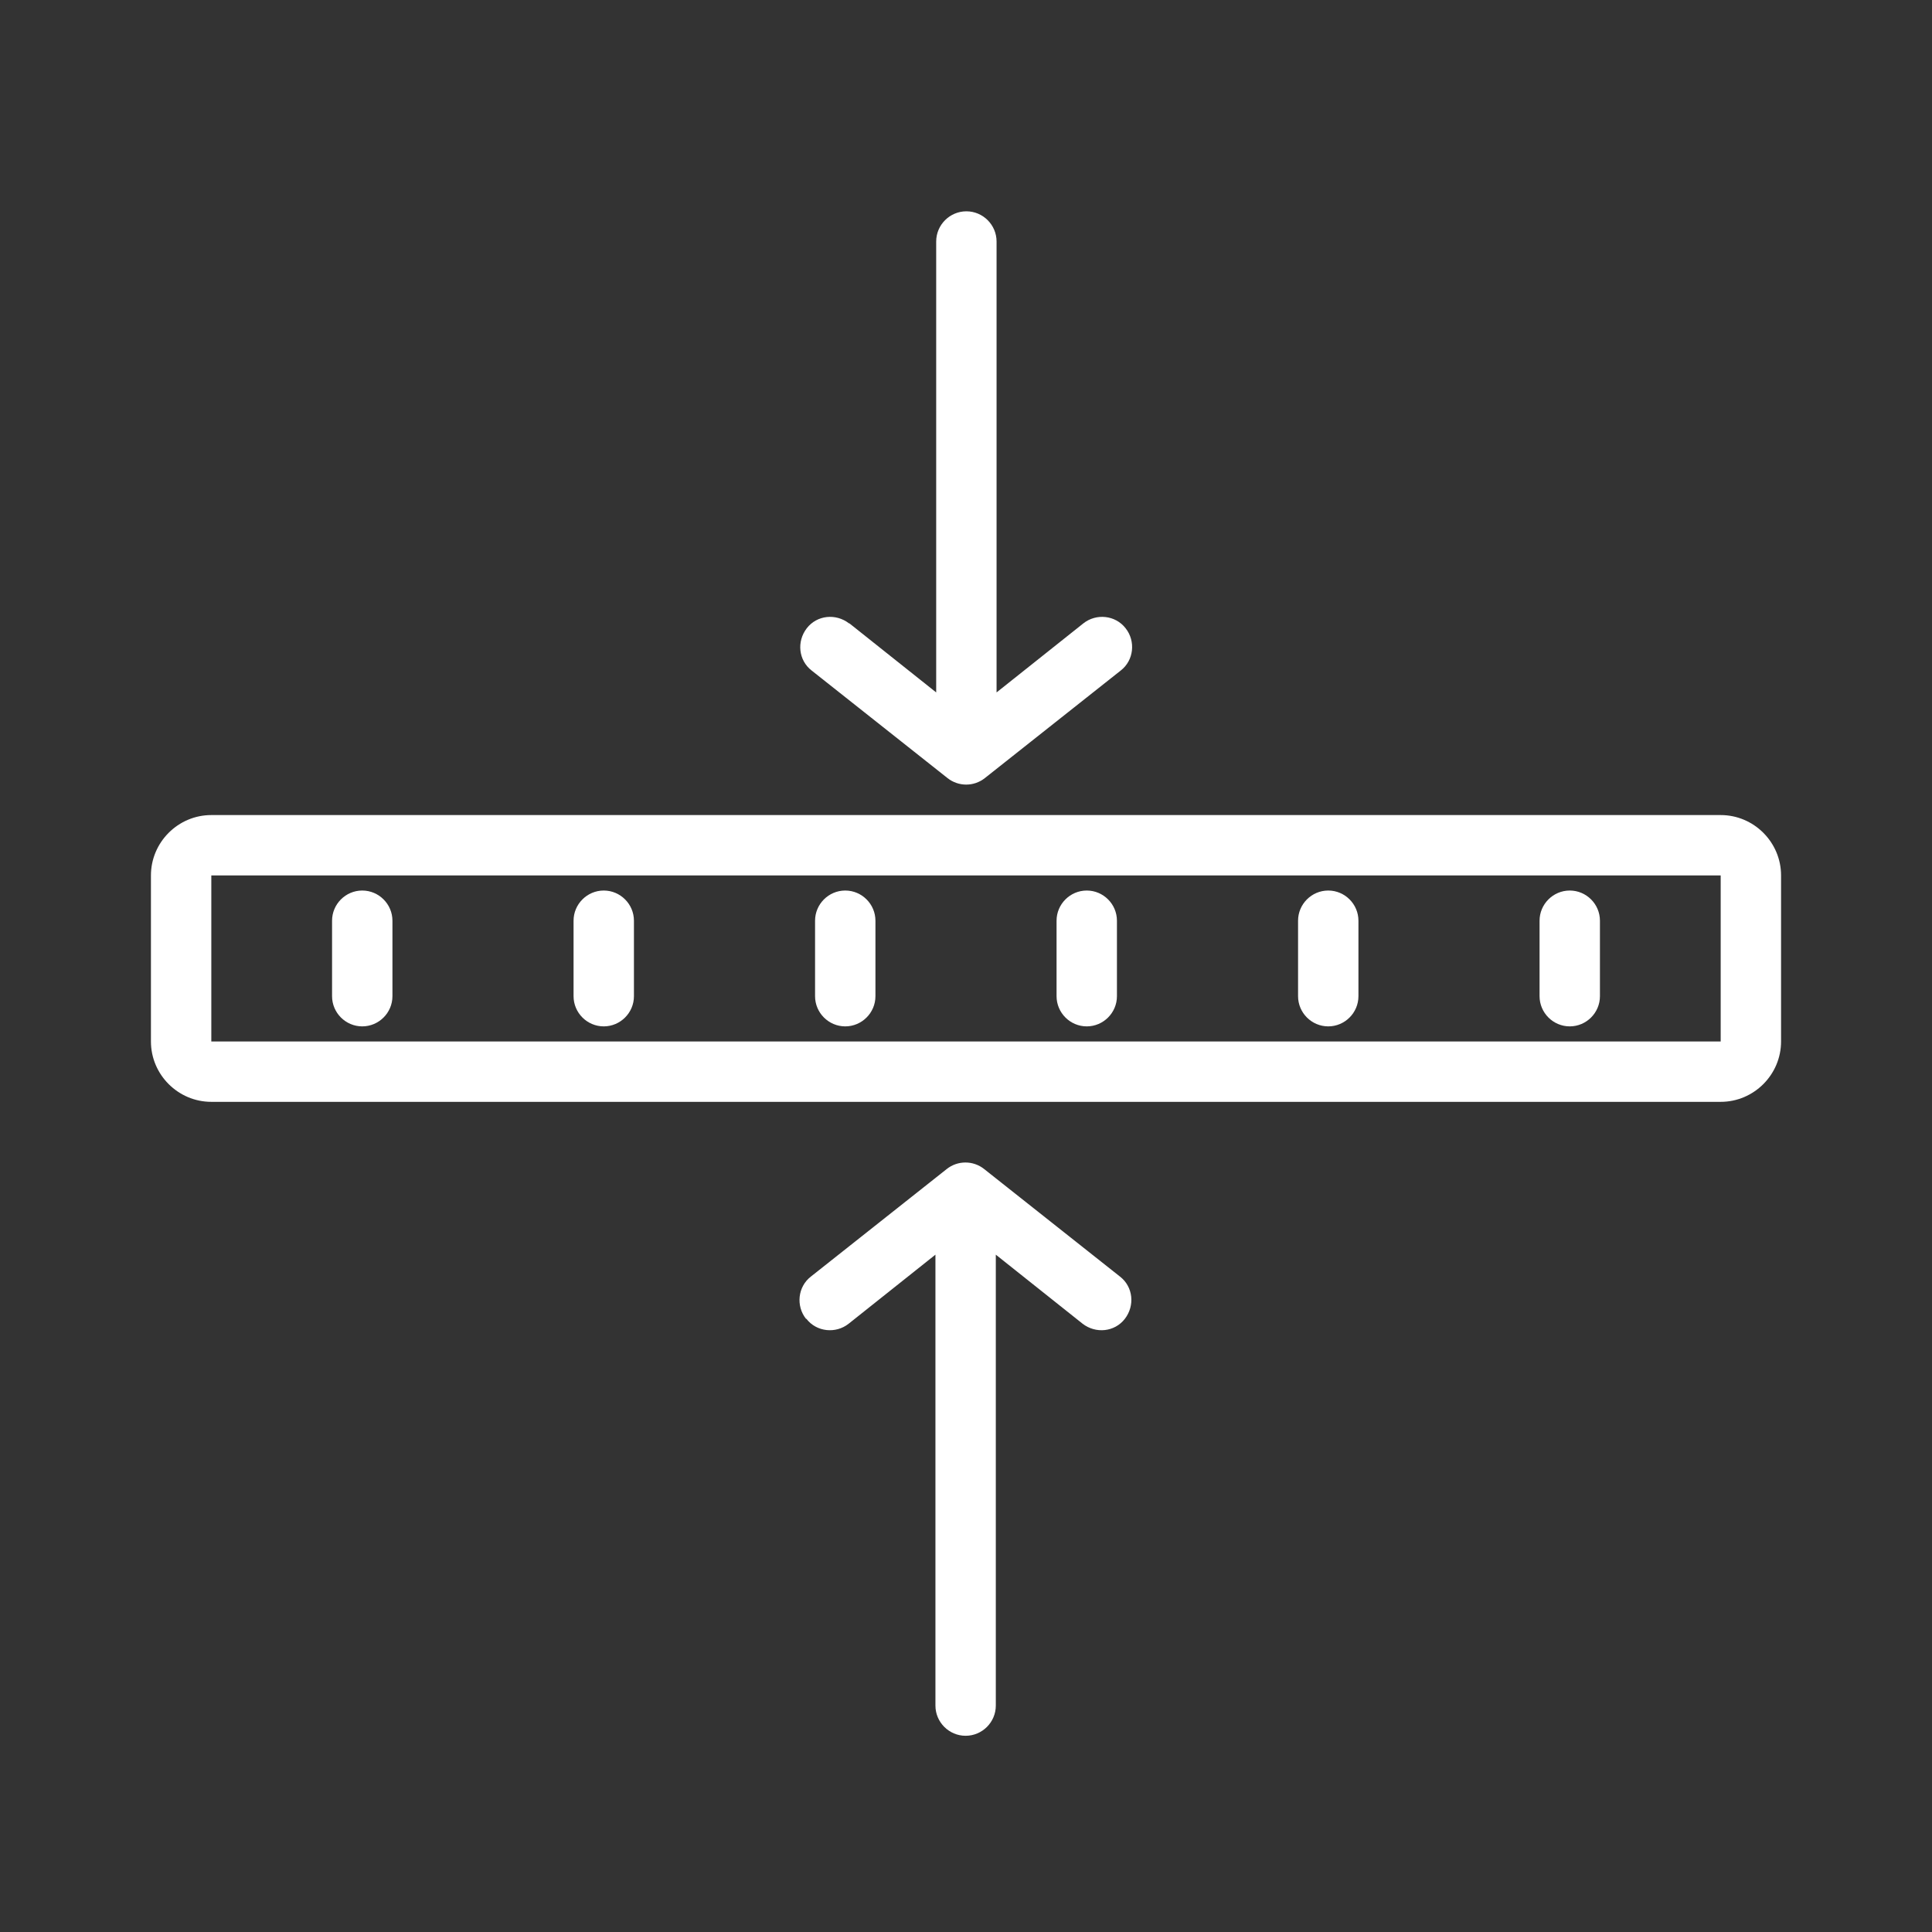 <?xml version="1.0" encoding="UTF-8"?>
<svg xmlns="http://www.w3.org/2000/svg" id="Layer_1" data-name="Layer 1" version="1.1" viewBox="0 0 512 512">
  <rect x="0" y="0" width="512" height="512" fill="#333333" stroke="none"/>
  <defs>
    <style>
      .cls-1 {
        fill-rule: evenodd;
      }

      .cls-1, .cls-2 {
        fill: #fff;
        stroke-width: 0px;
      }
    </style>
  </defs>
  <path class="cls-2" d="M225,165.2c-3.5-2.7-8.5-2.2-11.2,1.3s-2.2,8.5,1.3,11.2l36,28.5c2.9,2.3,7,2.3,9.9,0l36-28.5c3.5-2.7,4-7.8,1.3-11.2-2.7-3.5-7.8-4-11.2-1.3l-23,18.3v-119.5c0-4.4-3.6-8-8-8s-8,3.6-8,8v119.5l-23-18.3h0Z"></path>
  <path class="cls-2" d="M104,244c0-4.4-3.6-8-8-8s-8,3.6-8,8v20c0,4.4,3.6,8,8,8s8-3.6,8-8v-20Z"></path>
  <path class="cls-2" d="M168,244c0-4.4-3.6-8-8-8s-8,3.6-8,8v20c0,4.4,3.6,8,8,8s8-3.6,8-8v-20Z"></path>
  <path class="cls-2" d="M232,244c0-4.4-3.6-8-8-8s-8,3.6-8,8v20c0,4.4,3.6,8,8,8s8-3.6,8-8v-20Z"></path>
  <path class="cls-2" d="M296,244c0-4.4-3.6-8-8-8s-8,3.6-8,8v20c0,4.4,3.6,8,8,8s8-3.6,8-8v-20Z"></path>
  <path class="cls-2" d="M360,244c0-4.4-3.6-8-8-8s-8,3.6-8,8v20c0,4.4,3.6,8,8,8s8-3.6,8-8v-20Z"></path>
  <path class="cls-2" d="M424,244c0-4.4-3.6-8-8-8s-8,3.6-8,8v20c0,4.4,3.6,8,8,8s8-3.6,8-8v-20Z"></path>
  <path class="cls-1" d="M56,216c-8.8,0-16,7.2-16,16v44c0,8.8,7.2,16,16,16h400c8.8,0,16-7.2,16-16v-44c0-8.8-7.2-16-16-16H56ZM56,276v-44h400v44H56Z"></path>
  <path class="cls-2" d="M213.7,349.5c2.7,3.5,7.8,4,11.2,1.3l23-18.3v119.5c0,4.4,3.6,8,8,8s8-3.6,8-8v-119.5l23,18.3c3.5,2.7,8.5,2.2,11.2-1.3s2.2-8.5-1.3-11.2l-36-28.5c-2.9-2.3-7-2.3-9.9,0l-36,28.5c-3.5,2.7-4,7.8-1.3,11.2h0Z"></path>
</svg>
